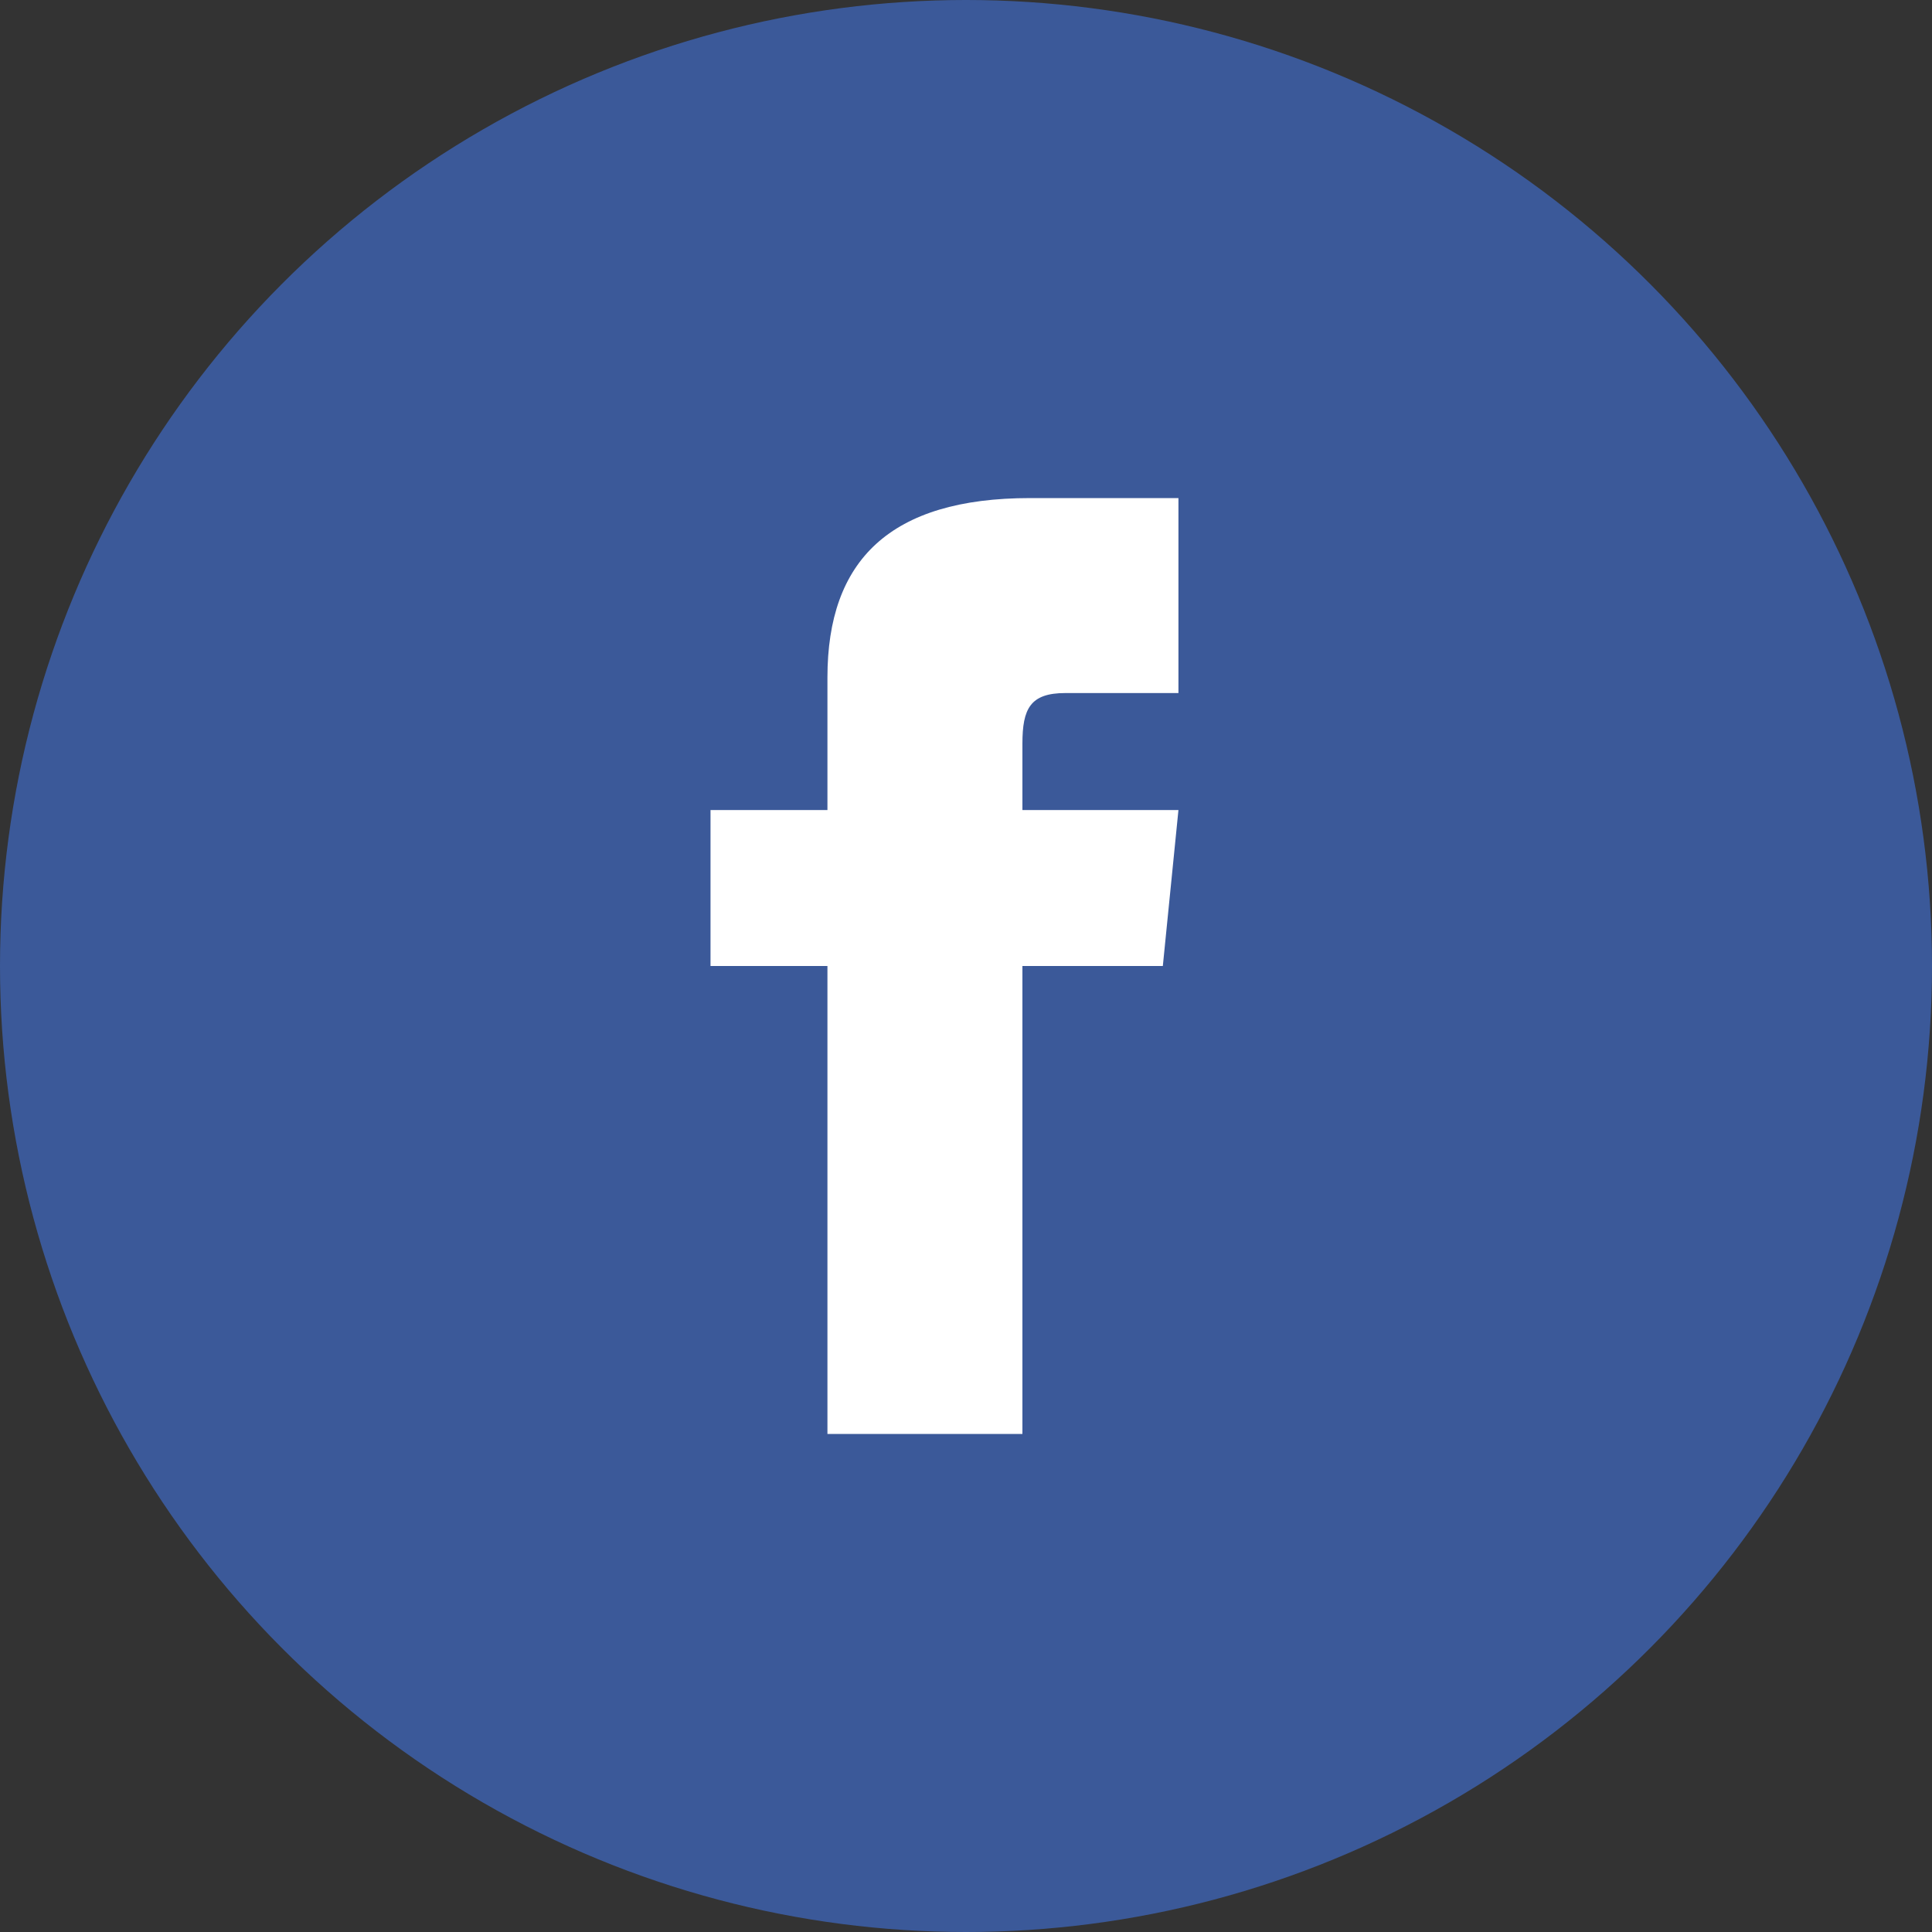 <svg width="25" height="25" viewBox="0 0 25 25" fill="none" xmlns="http://www.w3.org/2000/svg">
<rect x="0" y="0" width="25" height="25" fill="#333333" stroke="none"/>
<g id="Group 3">
<circle id="Ellipse 2" cx="12.5" cy="12.5" r="12.5" fill="#3B5999"/>
<path id="Facebook" d="M10.707 10.482H9.194V12.5H10.707V18.555H13.23V12.5H15.047L15.249 10.482H13.23V9.624C13.23 9.17 13.331 8.968 13.786 8.968H15.249V6.445H13.331C11.515 6.445 10.707 7.252 10.707 8.766V10.482Z" fill="white"/>
</g>
</svg>
